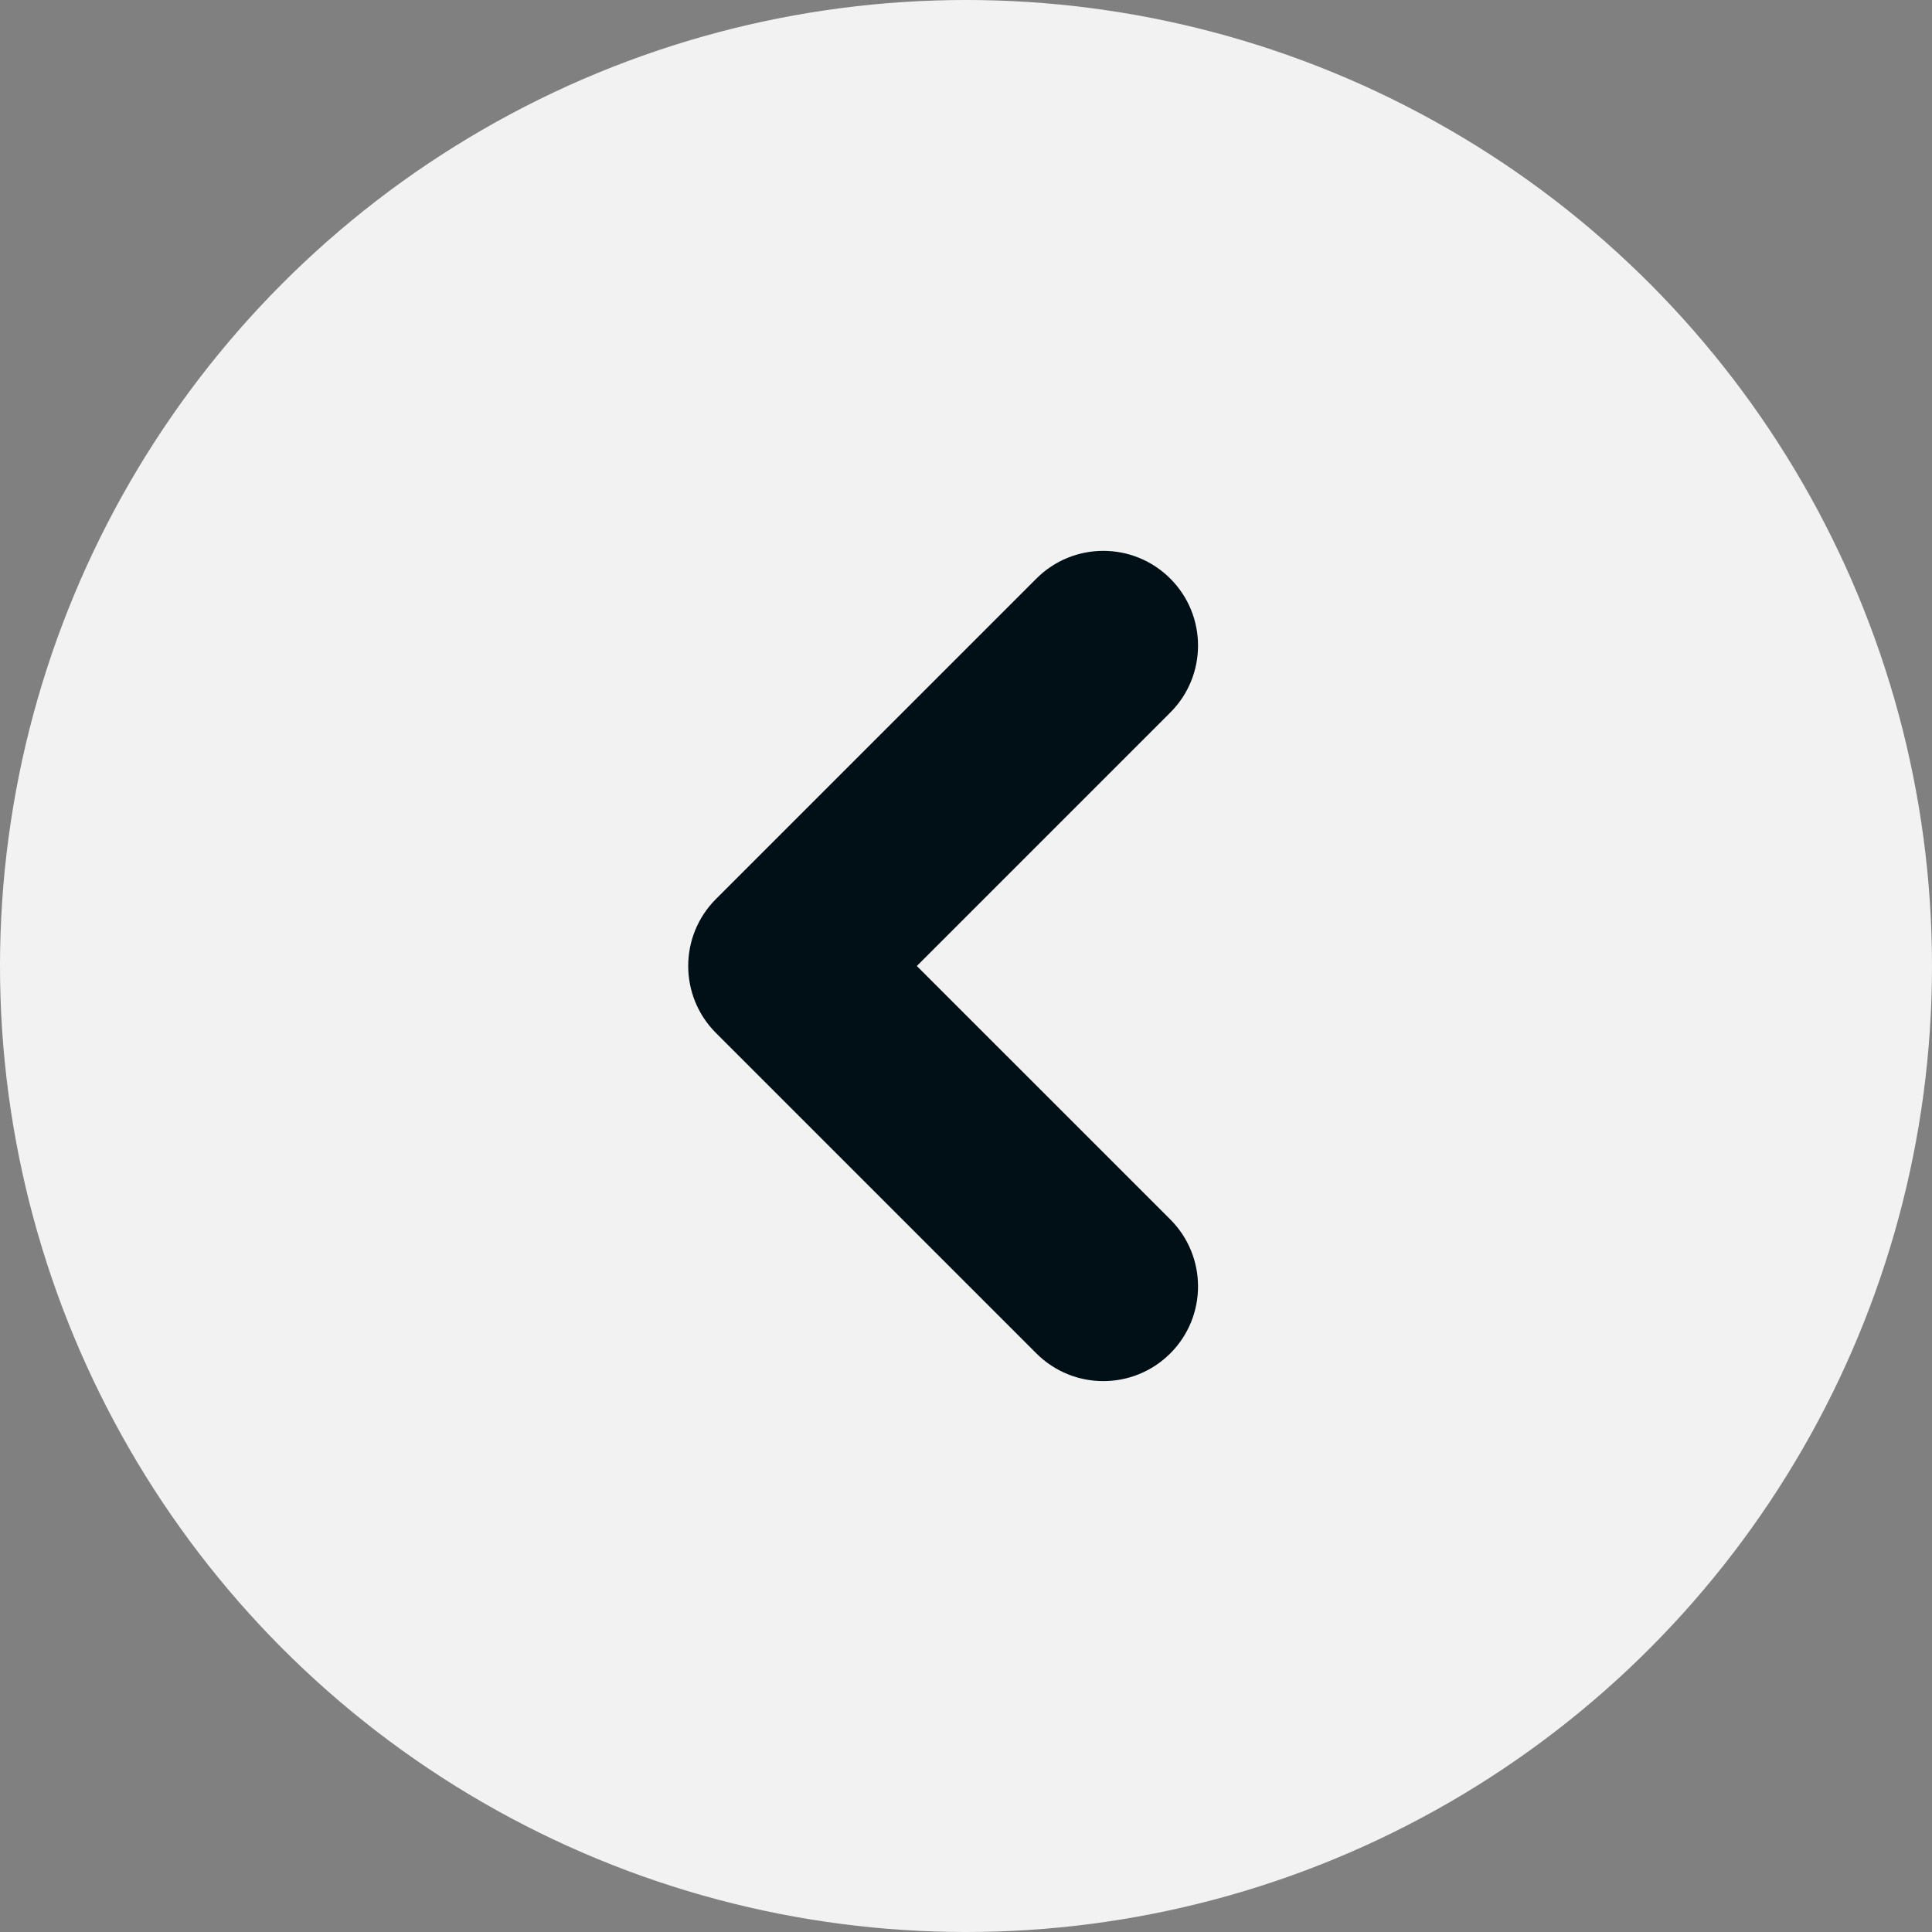 <svg width="51" height="51" viewBox="0 0 51 51" fill="none" xmlns="http://www.w3.org/2000/svg">
<rect x="0" y="0" width="51" height="51" fill="#808080" stroke="none"/>
<circle fill="#F2F2F2" r="25.5" transform="matrix(-1 0 0 1 25.5 25.5)"/>
<path fill="#011017" d="M27.357 15.274C28.334 14.297 29.916 14.297 30.893 15.274C31.869 16.25 31.869 17.833 30.893 18.809L27.357 15.274ZM20.667 25.5L18.899 27.268C17.923 26.291 17.923 24.708 18.899 23.732L20.667 25.5ZM30.893 32.19C31.869 33.167 31.869 34.75 30.893 35.726C29.916 36.702 28.334 36.702 27.357 35.726L30.893 32.19ZM30.893 18.809L22.434 27.268L18.899 23.732L27.357 15.274L30.893 18.809ZM22.434 23.732L30.893 32.19L27.357 35.726L18.899 27.268L22.434 23.732Z"/>
</svg>
